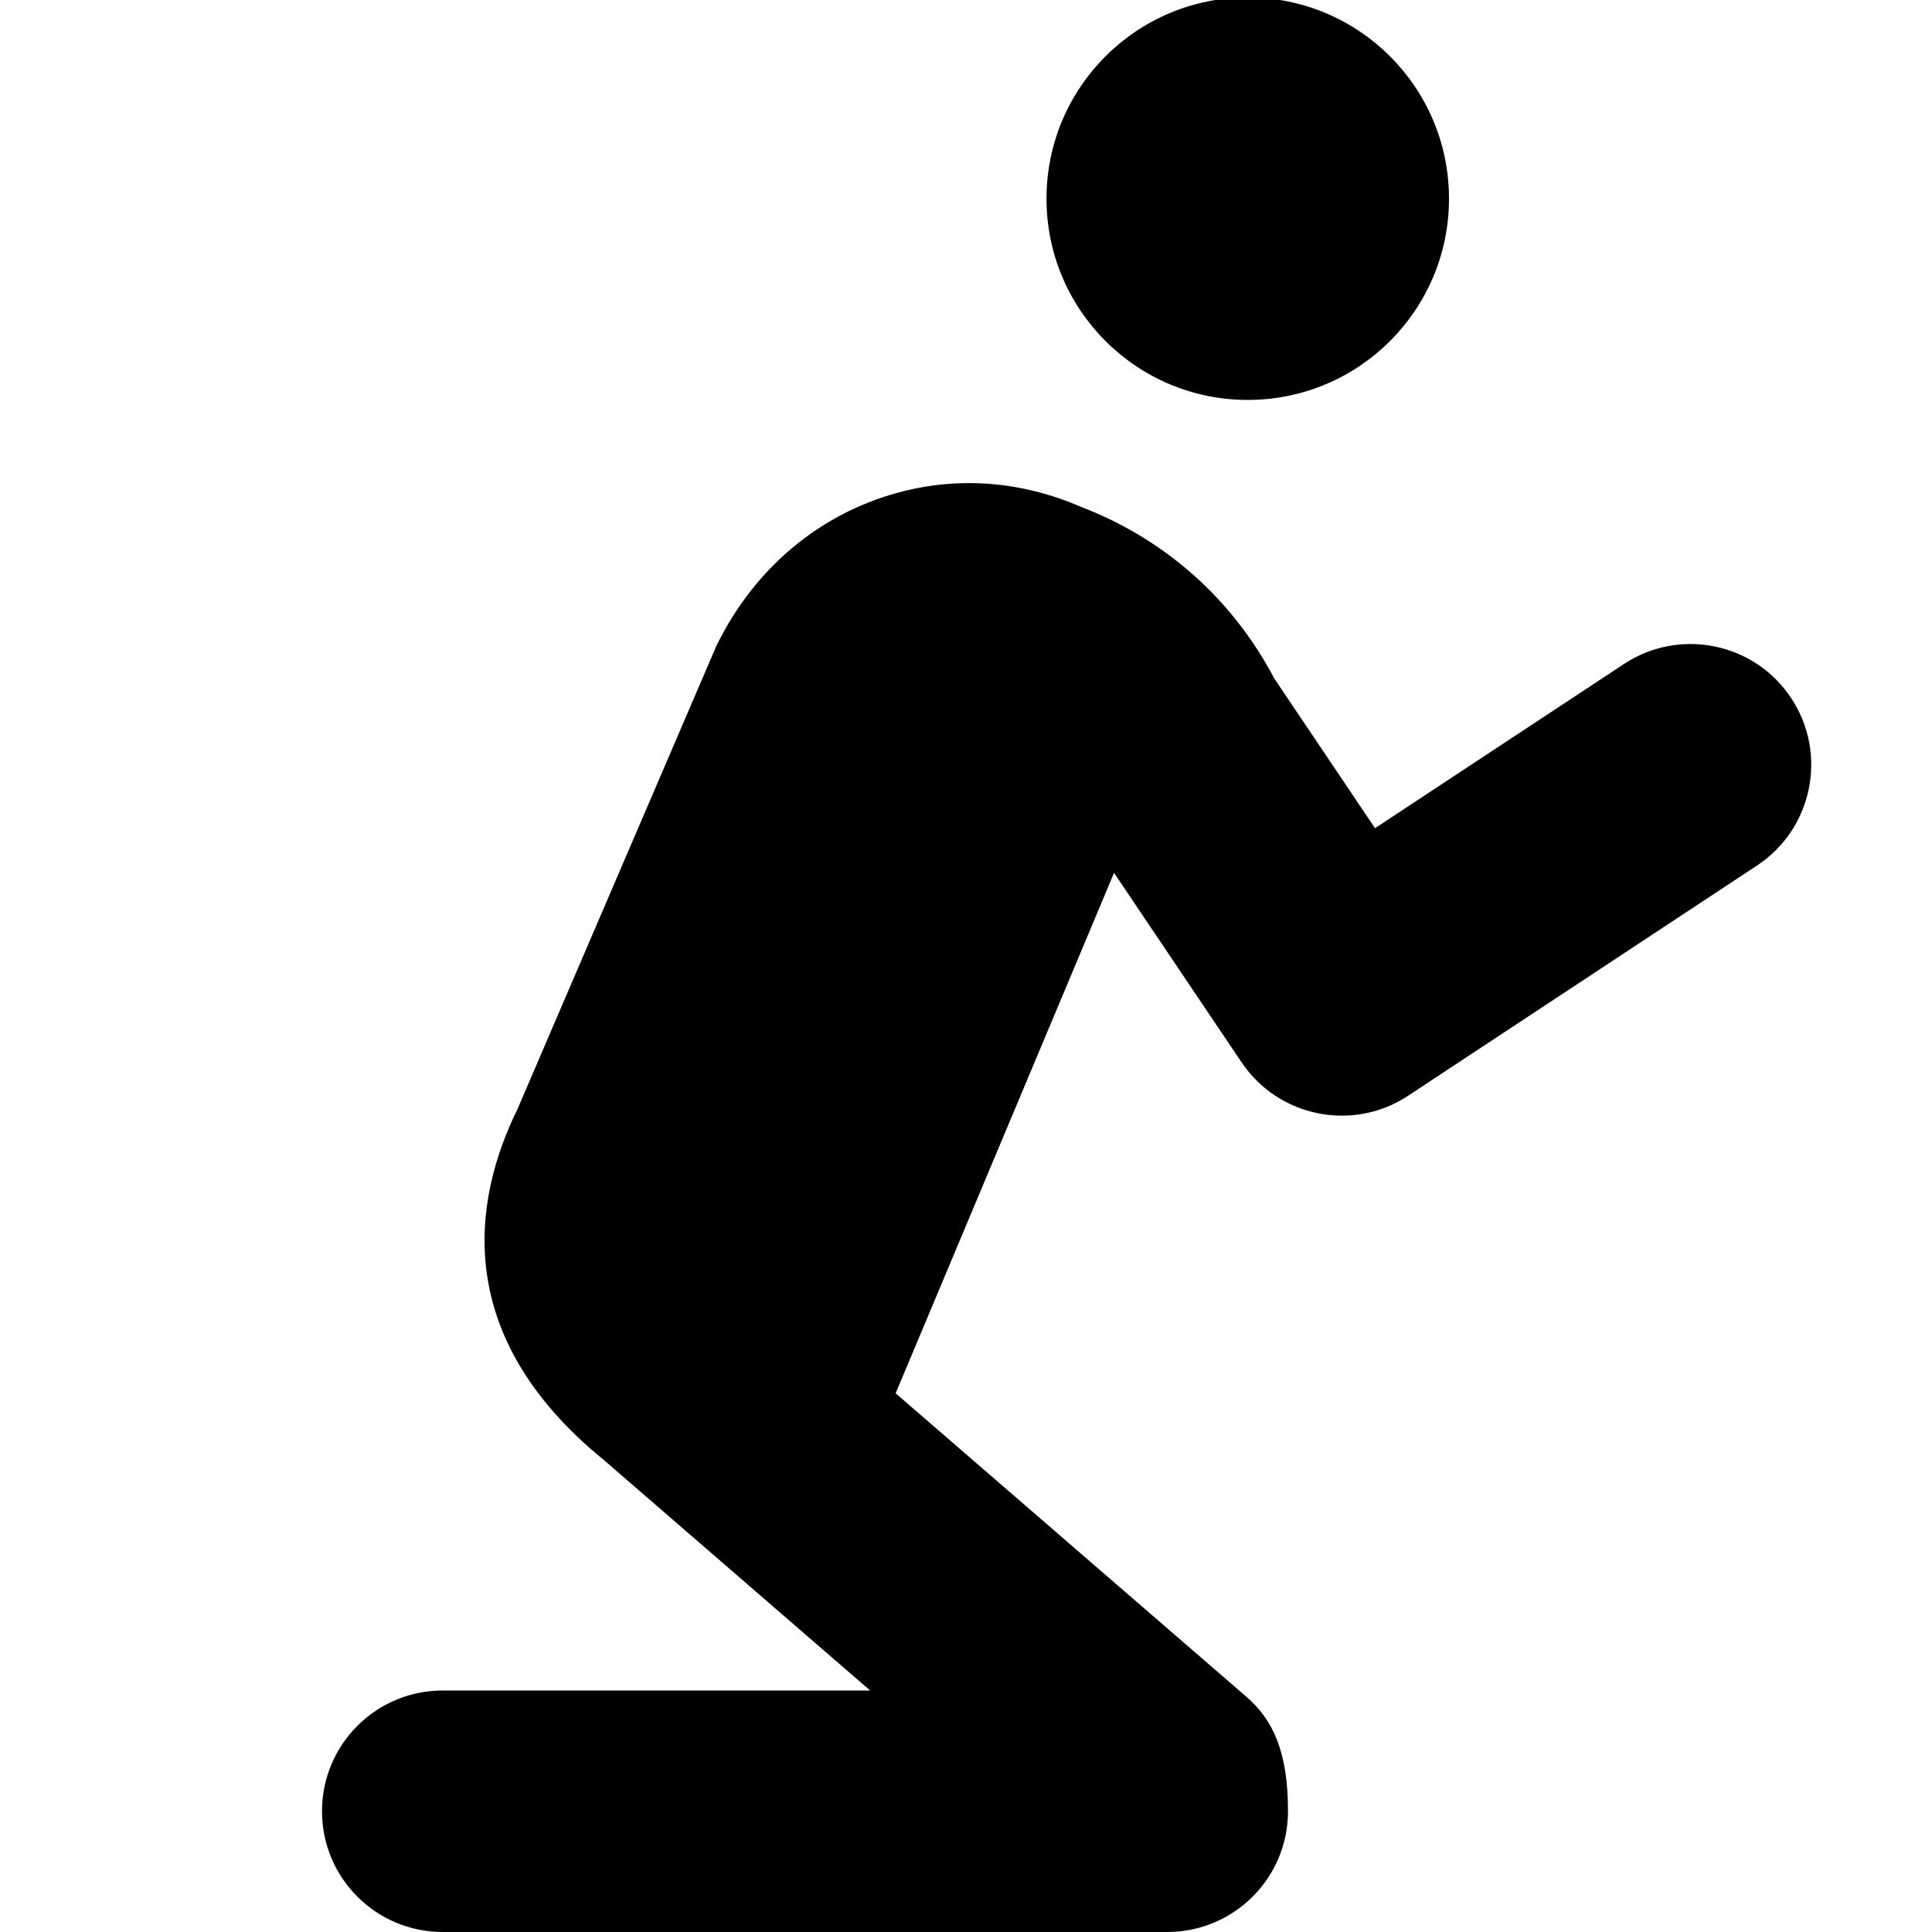 <?xml version="1.0" encoding="UTF-8"?>
<svg xmlns="http://www.w3.org/2000/svg" id="Layer_1" data-name="Layer 1" viewBox="0 0 24 24" width="512" height="512"><path d="m13,2.468C13,1.087,14.119-.032,15.5-.032s2.5,1.119,2.5,2.5-1.119,2.5-2.5,2.5-2.5-1.119-2.5-2.5Zm9.252,6.206c-.456-.692-1.386-.881-2.078-.426l-3.093,2.04-1.253-1.862c-.514-.979-1.358-1.731-2.394-2.127-.736-.321-1.522-.384-2.272-.181-.974.263-1.788.933-2.263,1.906l-2.472,5.757c-.557,1.134-.817,2.815,1.071,4.353l3.311,2.866h-5.309c-.829,0-1.5.671-1.5,1.5s.671,1.5,1.5,1.5h9c.828,0,1.5-.671,1.5-1.5,0-.744-.189-1.139-.519-1.424l-4.355-3.768,2.713-6.465,1.584,2.353c.46.684,1.386.868,2.07.415l4.333-2.859c.691-.456.882-1.387.426-2.078Z"/></svg>
